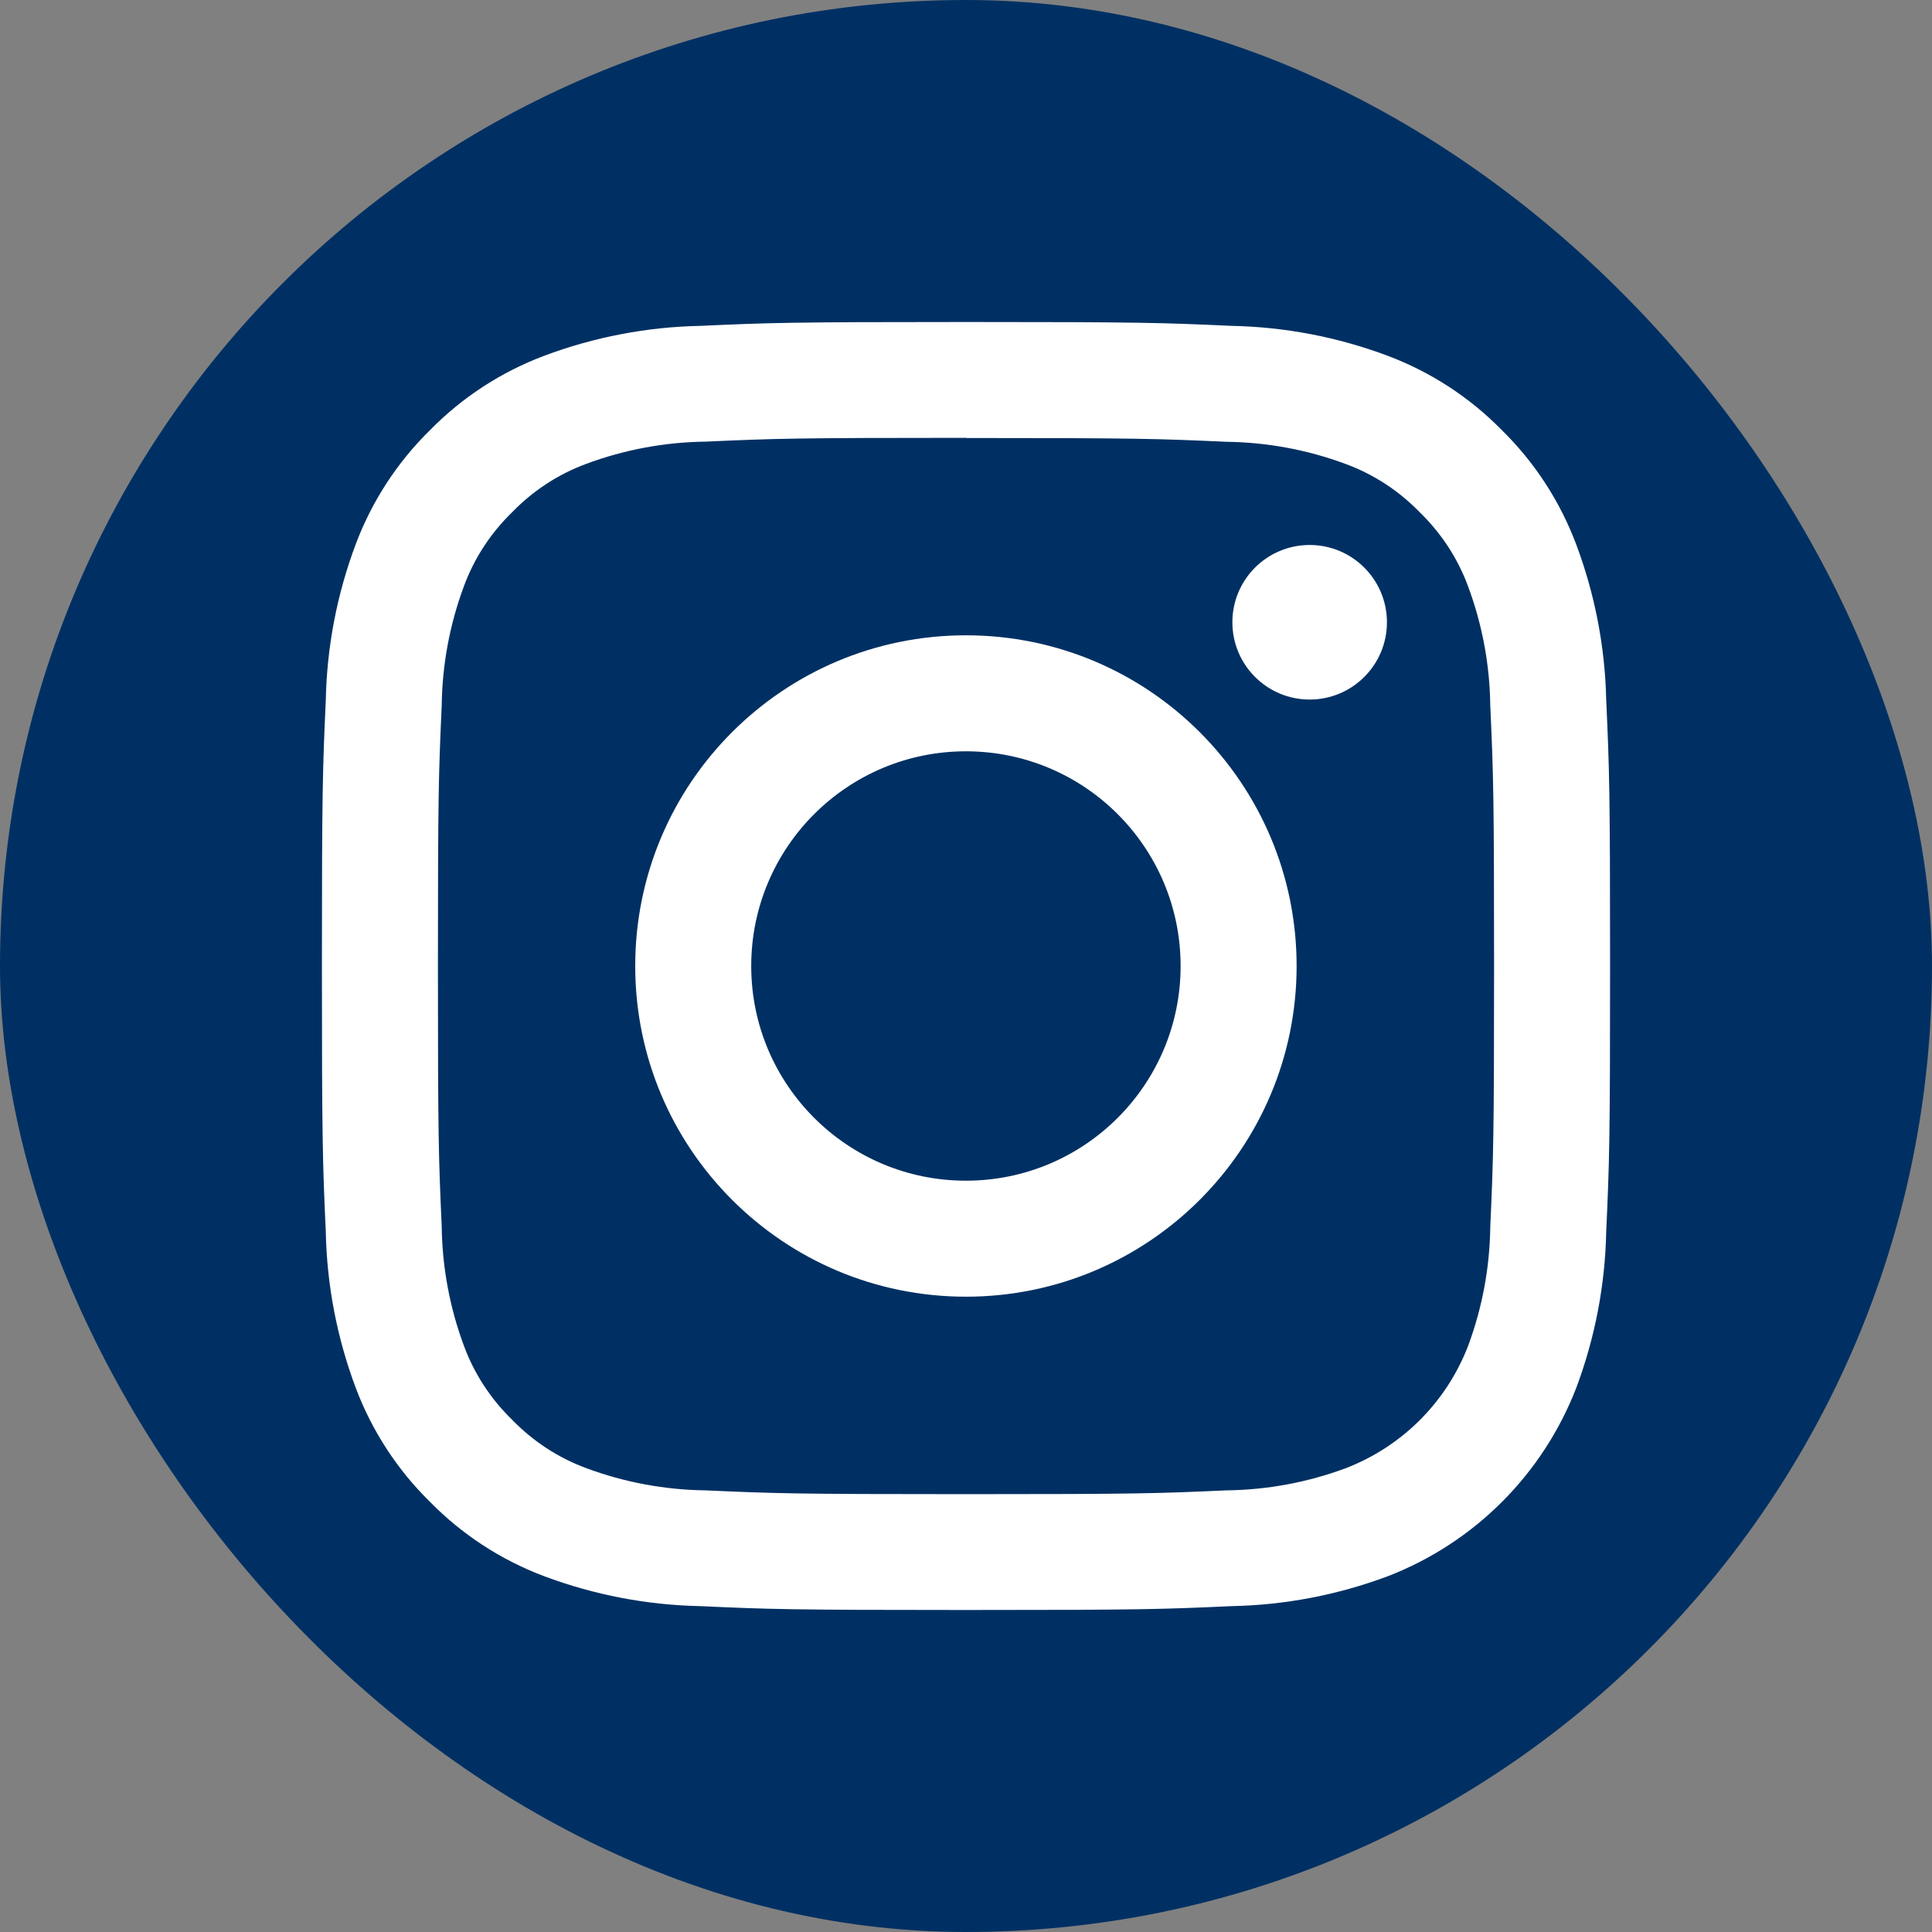 <?xml version="1.0" encoding="UTF-8"?>
<svg xmlns="http://www.w3.org/2000/svg" id="Ebene_2" width="24" height="24" viewBox="0 0 24 24"><rect x="0" y="0" width="24" height="24" fill="#808080" stroke="none"/><g id="material-design-icons"><rect x="0" y="0" width="24" height="24" rx="12" ry="12" fill="#003063" stroke-width="0"/><path d="m11.999,5.441c2.136,0,2.389.009,3.233.047.507.006,1.01.099,1.485.276.348.128.662.334.92.6.266.258.472.572.6.92.177.475.27.978.276,1.485.038.844.047,1.1.047,3.233s-.009,2.389-.047,3.233c-.006.507-.099,1.01-.276,1.485-.269.698-.82,1.249-1.518,1.518-.475.177-.978.27-1.485.276-.844.038-1.1.047-3.233.047s-2.389-.009-3.233-.047c-.507-.006-1.01-.099-1.485-.276-.348-.128-.662-.334-.92-.6-.266-.258-.472-.572-.6-.92-.177-.475-.27-.978-.276-1.485-.038-.844-.047-1.1-.047-3.233s.009-2.389.047-3.233c.006-.507.099-1.01.276-1.485.128-.348.334-.662.6-.92.258-.266.572-.472.92-.6.475-.177.978-.27,1.485-.276.844-.038,1.1-.047,3.233-.047m-.002-1.439c-2.173,0-2.445.009-3.3.048-.663.013-1.319.139-1.94.372-.534.201-1.018.516-1.417.923-.407.399-.722.883-.923,1.417-.233.621-.359,1.277-.372,1.94-.039.855-.048,1.127-.048,3.3s.009,2.445.048,3.3c.013.663.139,1.319.372,1.94.201.534.516,1.018.923,1.417.399.407.883.722,1.417.923.622.233,1.278.359,1.942.372.853.039,1.125.048,3.298.048s2.445-.009,3.3-.048c.664-.013,1.32-.139,1.942-.372,1.075-.416,1.924-1.265,2.34-2.34.233-.622.359-1.278.372-1.942.039-.853.048-1.125.048-3.3s-.009-2.445-.048-3.3c-.014-.662-.141-1.318-.374-1.938-.201-.534-.516-1.018-.923-1.417-.399-.407-.883-.722-1.417-.923-.621-.233-1.277-.359-1.94-.372-.855-.039-1.127-.048-3.3-.048Z" fill="#fff" stroke-width="0"/><path d="m11.999,7.892c-2.269,0-4.108,1.839-4.108,4.108s1.839,4.108,4.108,4.108,4.108-1.839,4.108-4.108-1.839-4.108-4.108-4.108h0Zm0,6.775c-1.473,0-2.667-1.194-2.667-2.667s1.194-2.667,2.667-2.667,2.667,1.194,2.667,2.667h0c0,1.473-1.194,2.667-2.667,2.667Z" fill="#fff" stroke-width="0"/><circle cx="16.269" cy="7.73" r=".96" fill="#fff" stroke-width="0"/></g></svg>
